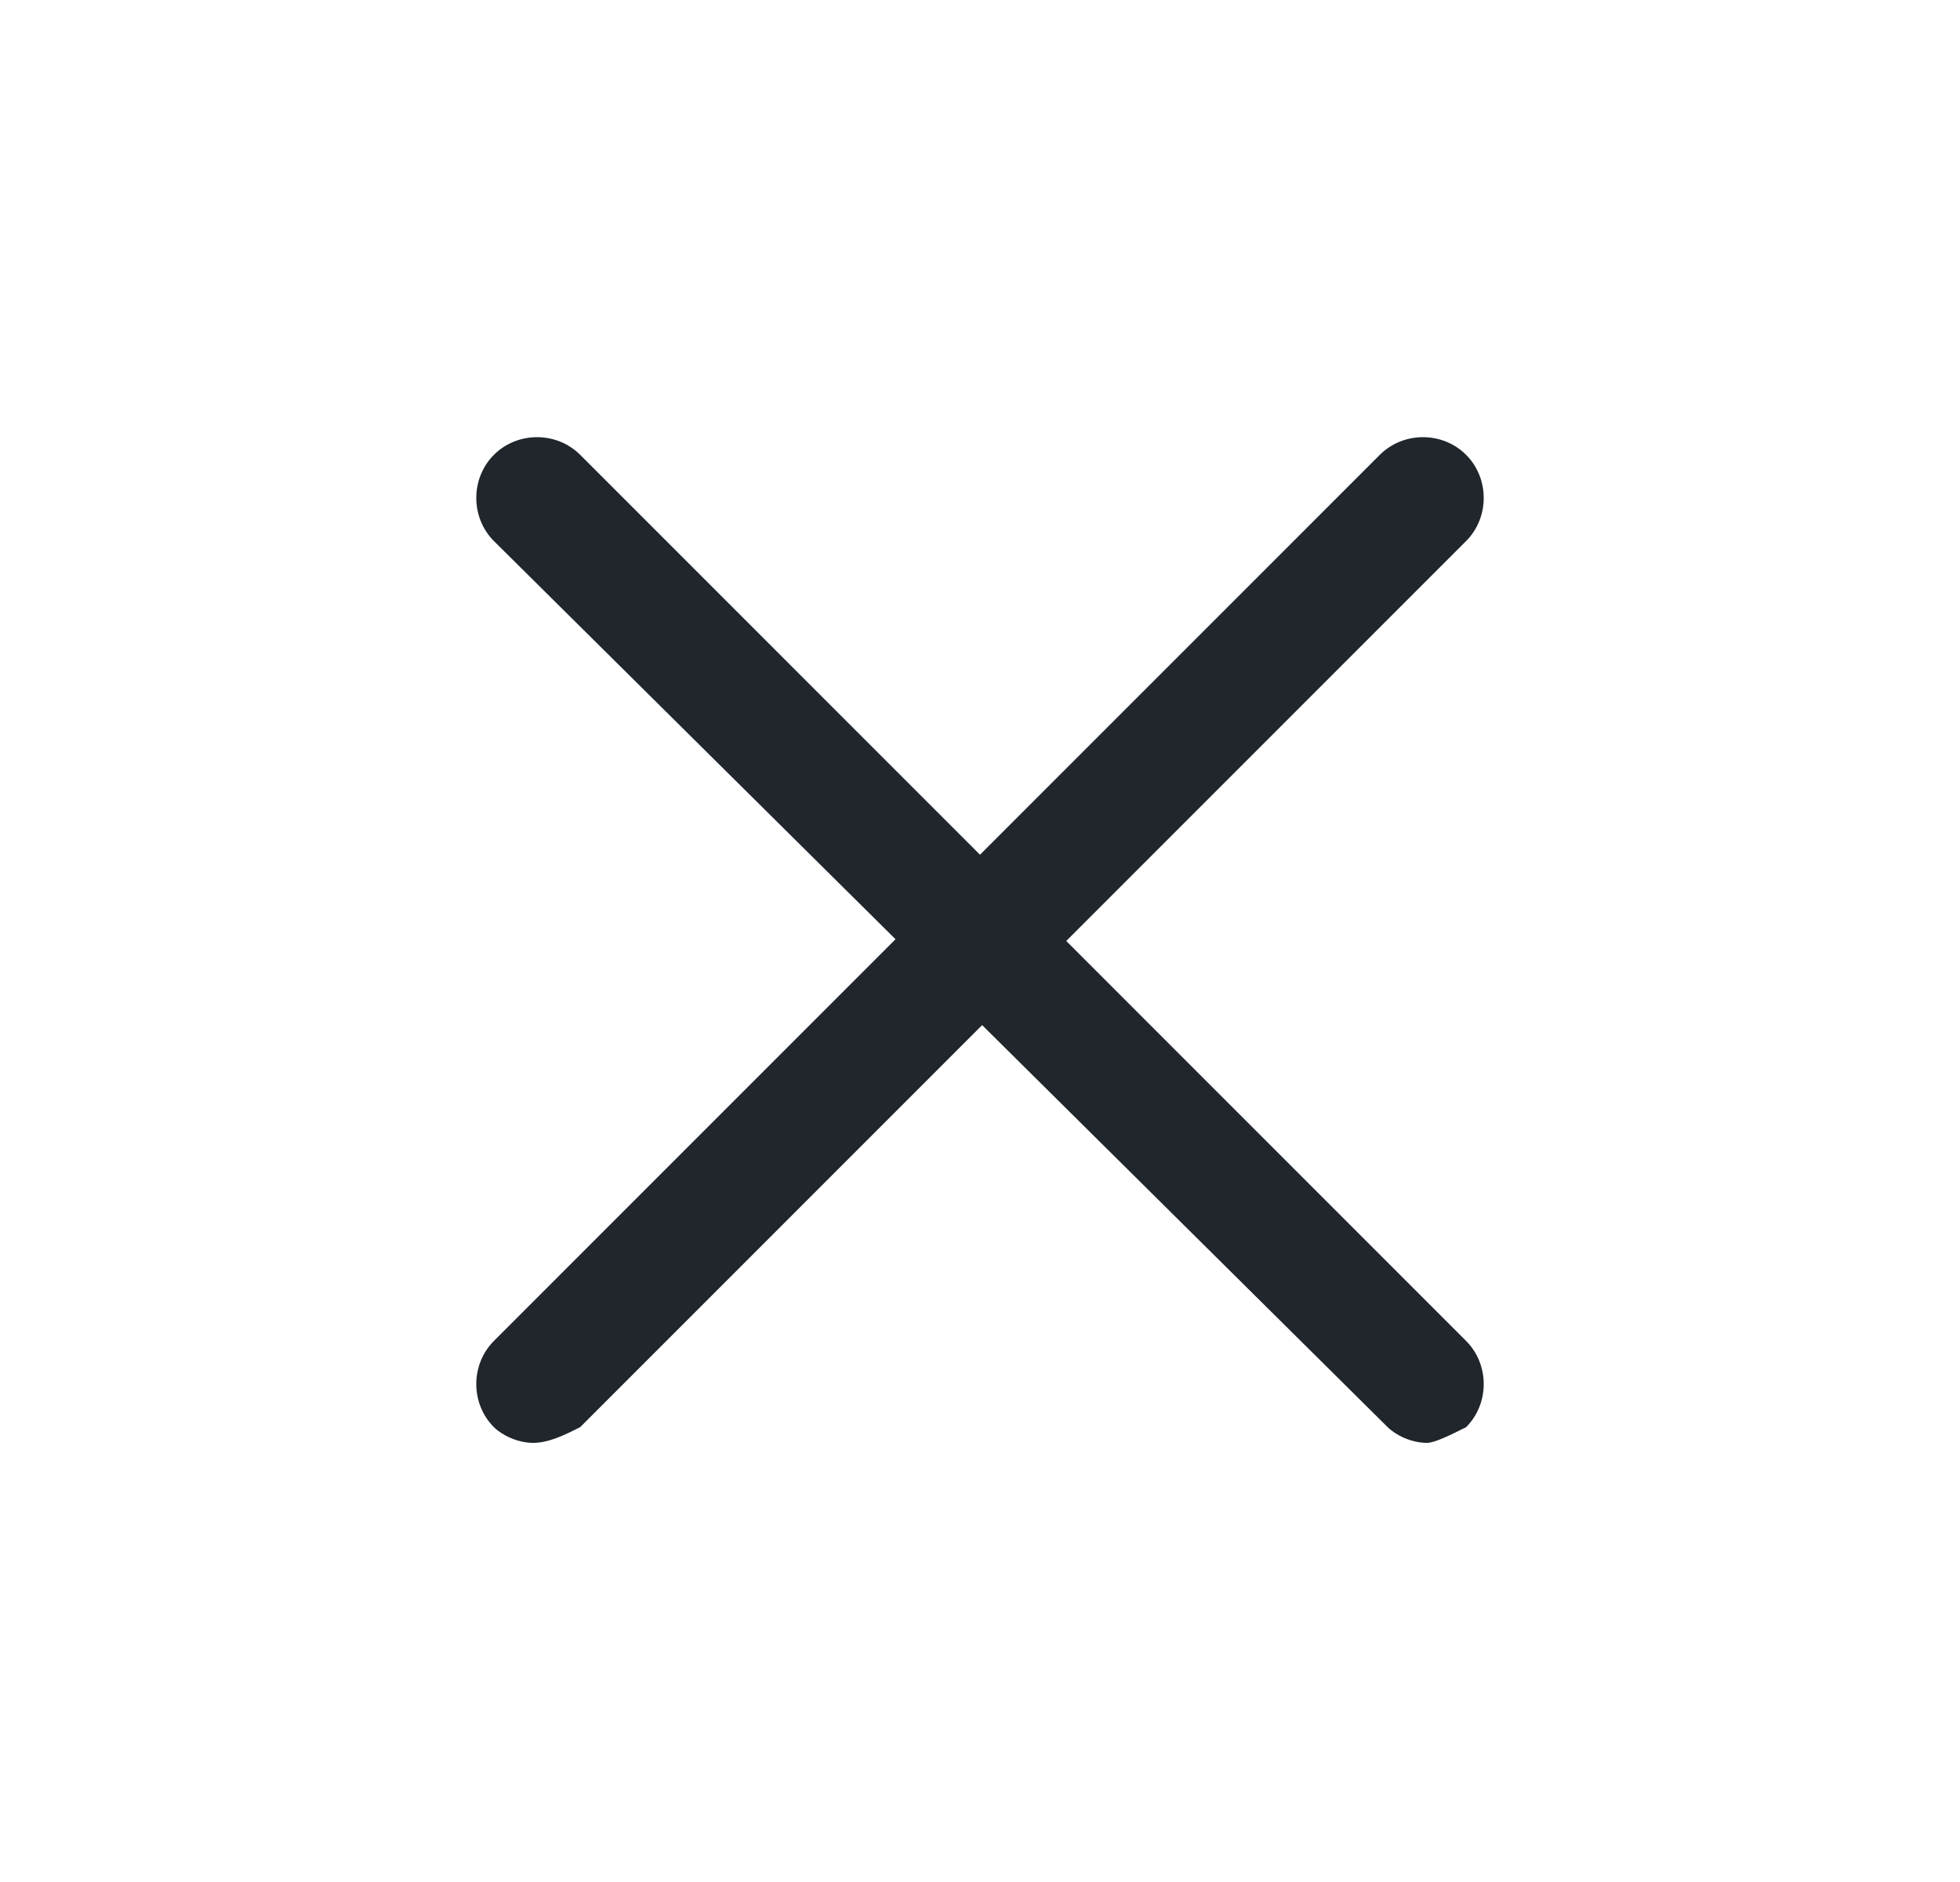<?xml version="1.0" encoding="utf-8"?>
<!-- Generator: Adobe Illustrator 23.1.0, SVG Export Plug-In . SVG Version: 6.00 Build 0)  -->
<svg version="1.1" id="图层_1" xmlns="http://www.w3.org/2000/svg" xmlns:xlink="http://www.w3.org/1999/xlink" x="0px" y="0px"
	 viewBox="0 0 25 24" style="enable-background:new 0 0 25 24;" xml:space="preserve">
<style type="text/css">
	.st0{fill:#20262C;}
</style>
<title>Icons/Timeline</title>
<g id="Line">
	<path class="st0" d="M18.2,18.4c-0.2,0-0.4-0.1-0.5-0.2L6.3,6.9C6,6.6,6,6.1,6.3,5.8s0.8-0.3,1.1,0l11.3,11.3
		c0.3,0.3,0.3,0.8,0,1.1C18.5,18.3,18.3,18.4,18.2,18.4z"/>
</g>
<g id="Line-2">
	<path class="st0" d="M6.8,18.4c-0.2,0-0.4-0.1-0.5-0.2c-0.3-0.3-0.3-0.8,0-1.1L17.6,5.8c0.3-0.3,0.8-0.3,1.1,0s0.3,0.8,0,1.1
		L7.4,18.2C7.2,18.3,7,18.4,6.8,18.4z"/>
</g>
</svg>
